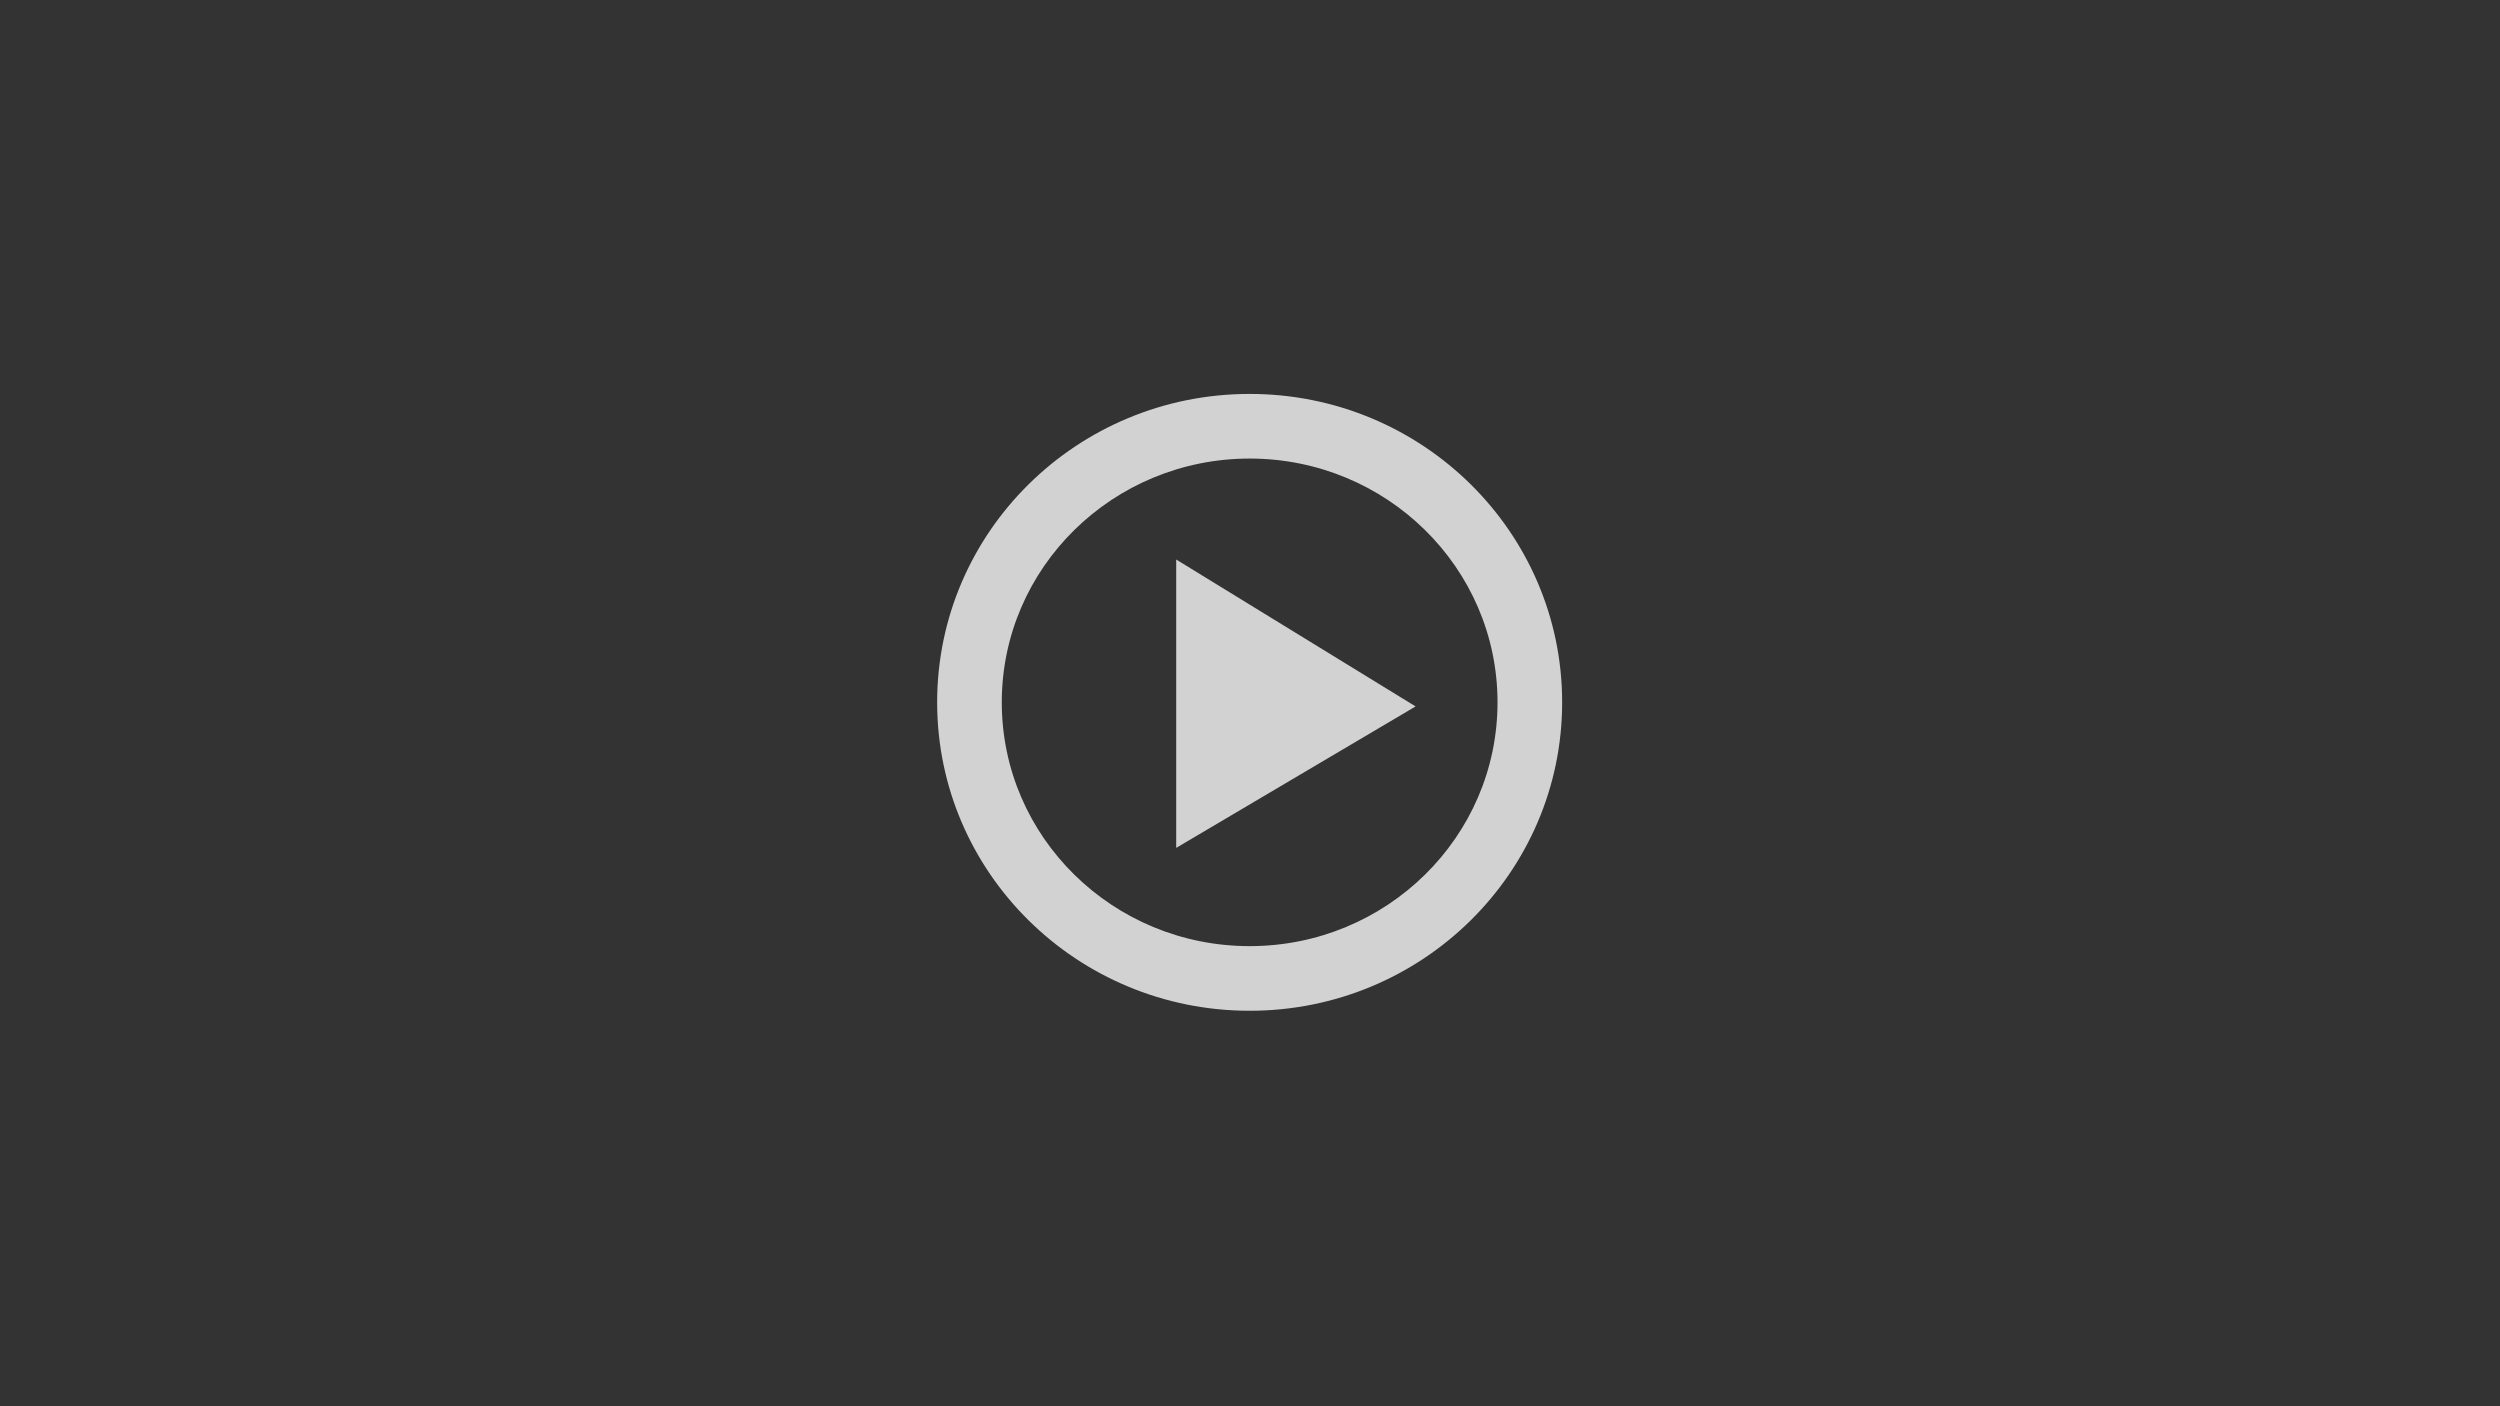 <svg viewBox="0 0 1920 1080" xmlns="http://www.w3.org/2000/svg"><rect x="0" y="0" width="1920" height="1080" fill="#333333" stroke="none"/><g fill="#fafafa" opacity=".8"><animate attributeName="opacity" values=".8; .5; .8" dur="2s" repeatCount="indefinite"/><path d="M1199.73,539.401c-0,130.717 -107.352,236.867 -240,236.867c-132.649,-0 -240.001,-106.15 -240.001,-236.867c0,-130.716 107.352,-236.866 240.001,-236.866c132.648,-0 240,106.15 240,236.866Zm-49.636,0c0,-103.506 -85.329,-187.231 -190.364,-187.231c-105.036,0 -190.365,83.725 -190.365,187.231c0,103.506 85.329,187.231 190.365,187.231c105.035,-0 190.364,-83.725 190.364,-187.231Zm-246.771,-109.68l183.845,112.814l-183.845,108.636l-0,-221.45Z"/></g></svg>